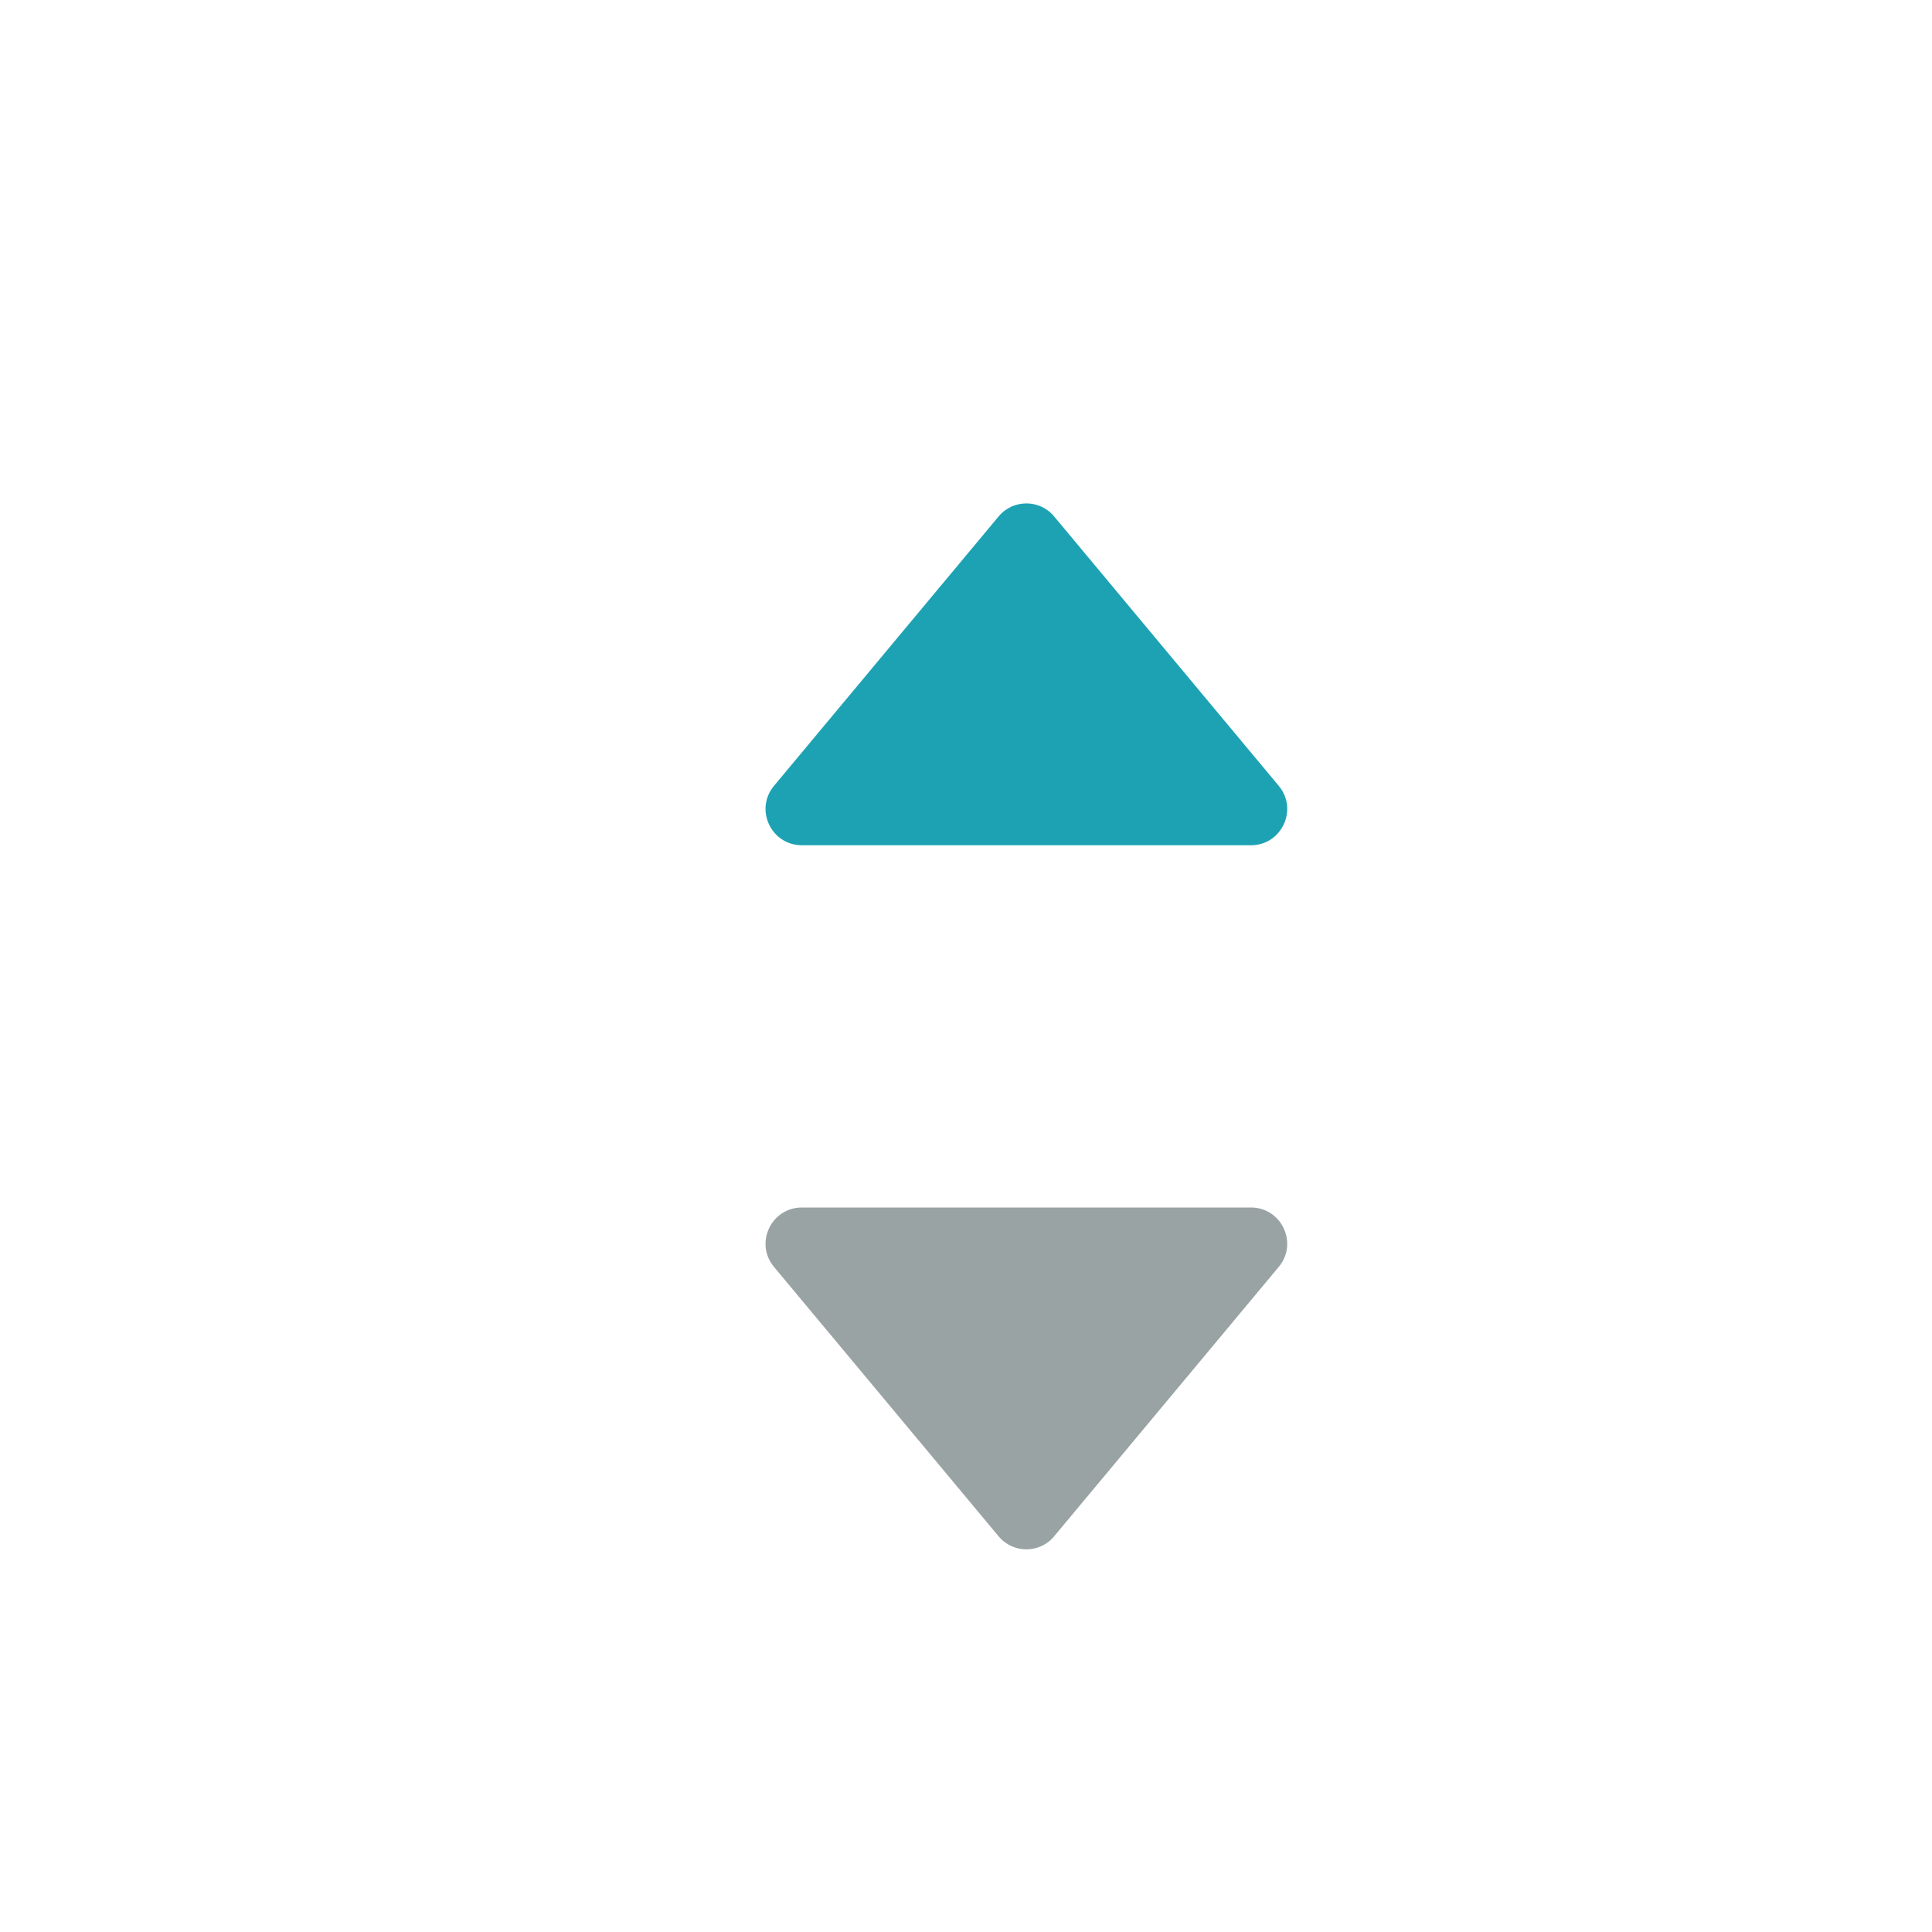 <svg width="16" height="16" viewBox="0 0 16 16" fill="none" xmlns="http://www.w3.org/2000/svg">
<path d="M10.36 7C10.614 7 10.753 6.703 10.59 6.508L8.73 4.277C8.611 4.133 8.389 4.133 8.27 4.277L6.41 6.508C6.247 6.703 6.386 7 6.641 7L10.36 7Z" fill="#1DA2B4"/>
<path d="M6.641 10C6.386 10 6.247 10.297 6.41 10.492L8.27 12.723C8.389 12.867 8.611 12.867 8.73 12.723L10.59 10.492C10.753 10.297 10.614 10 10.36 10H6.641Z" fill="#9AA3A3"/>
</svg>
